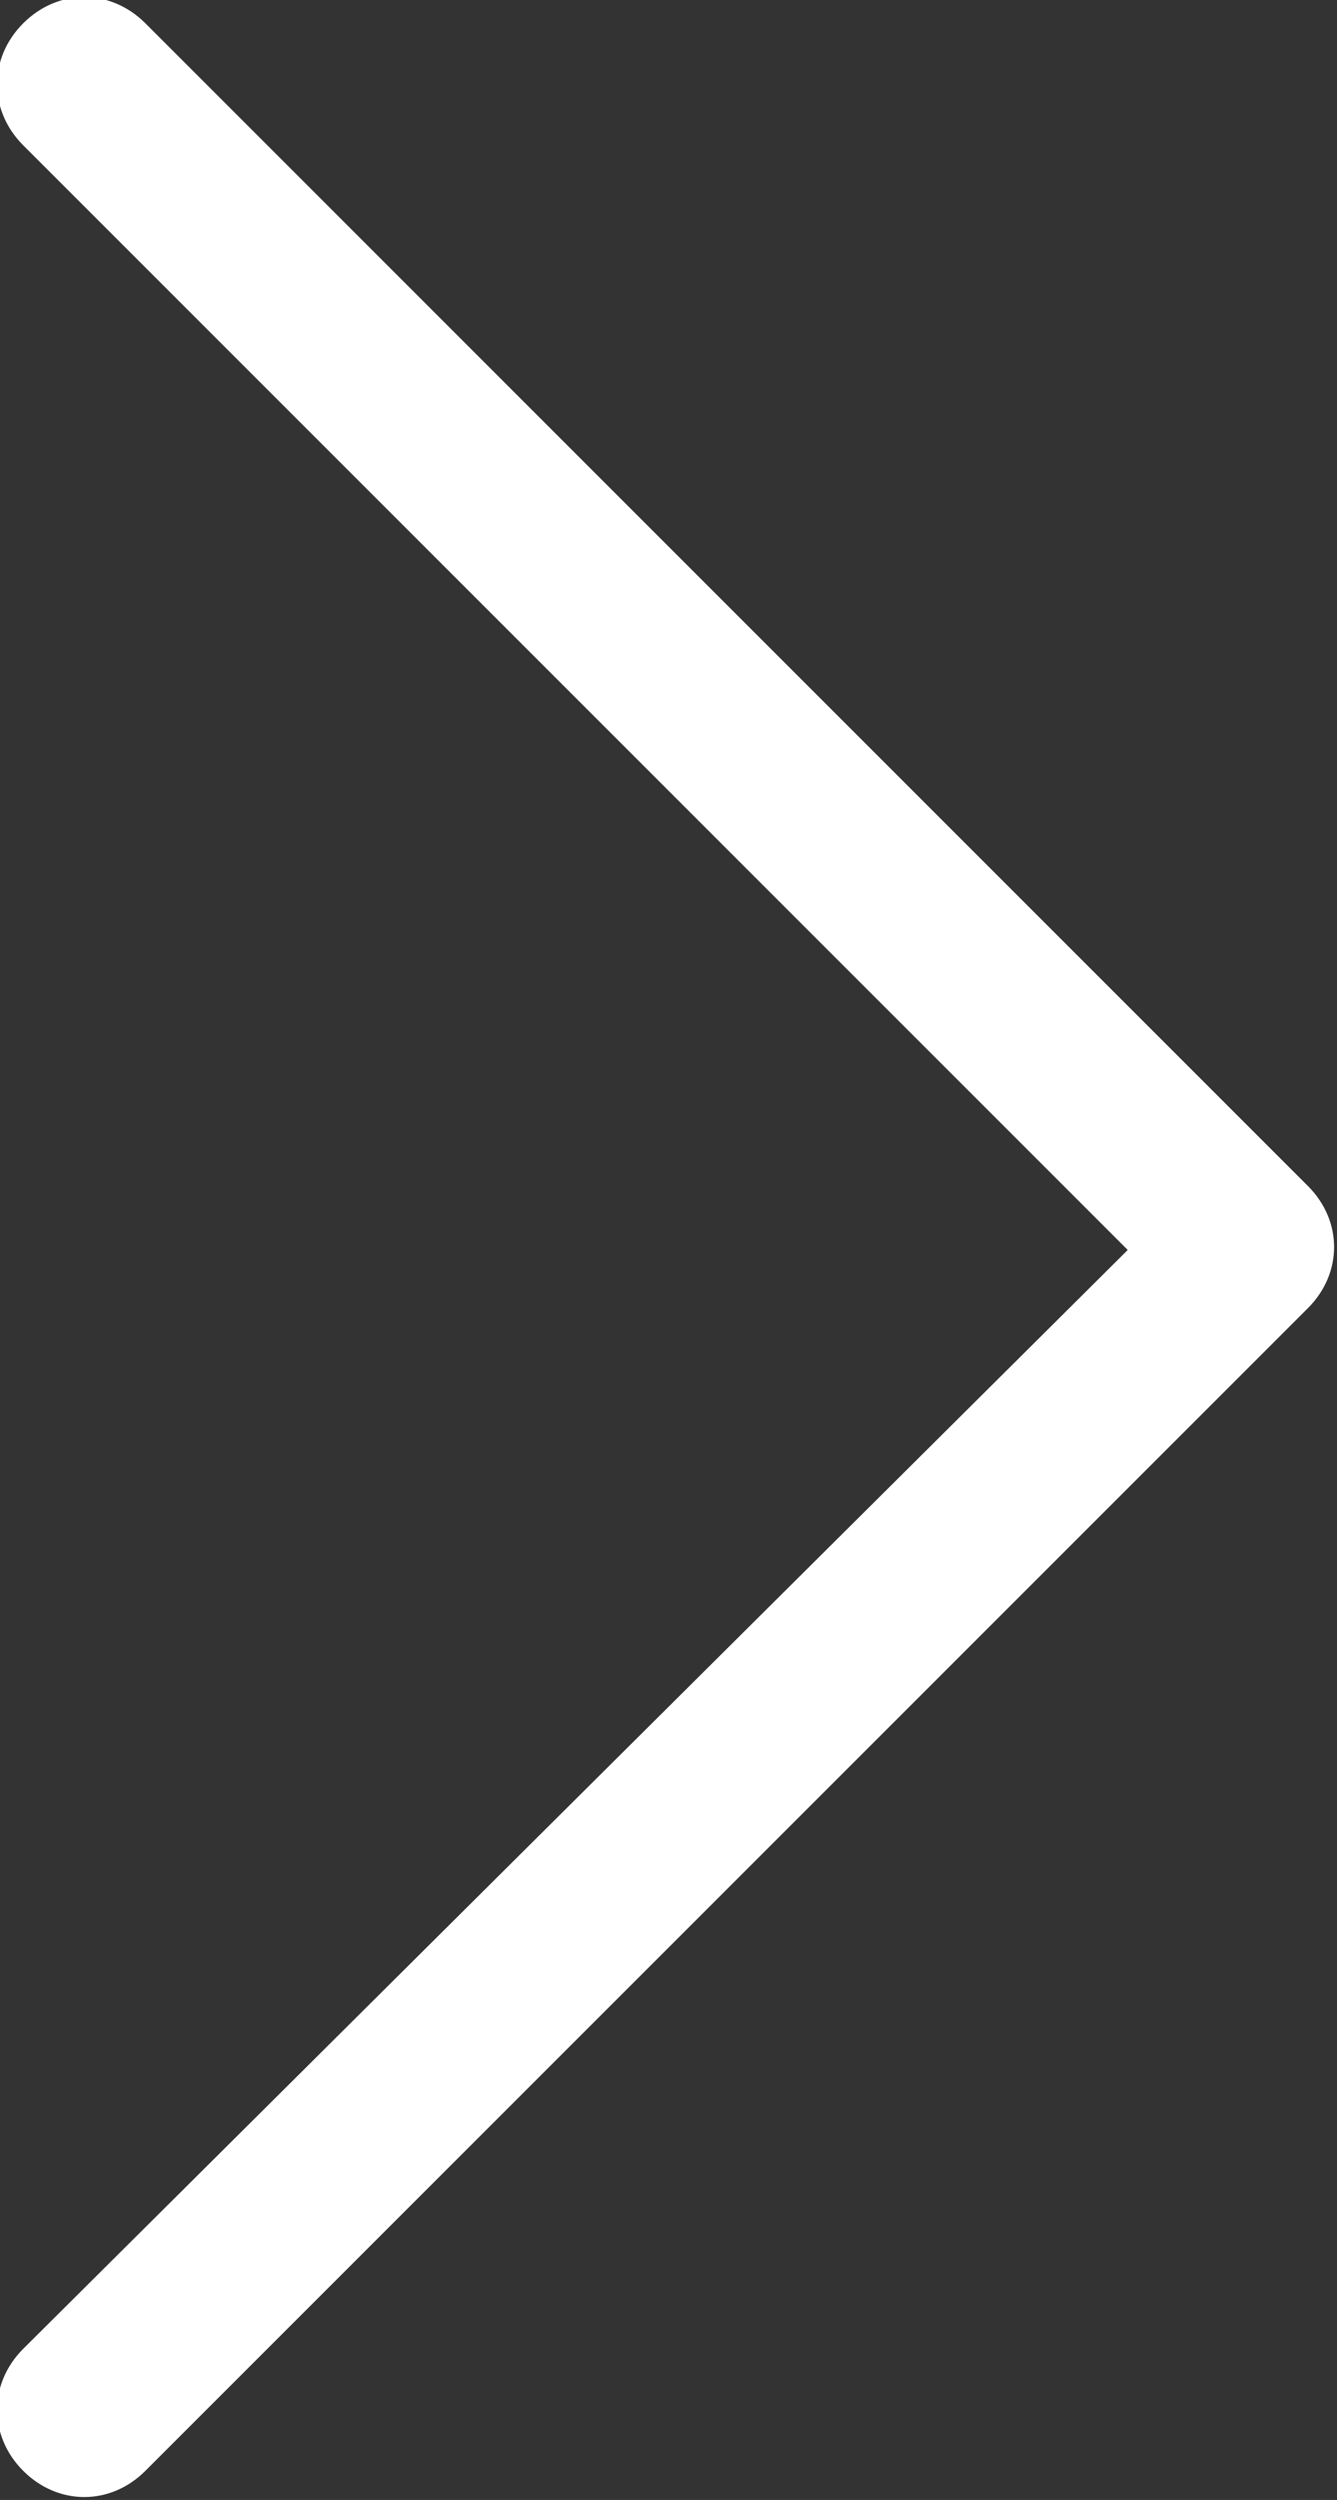 <?xml version="1.0" encoding="utf-8"?>
<!-- Generator: Adobe Illustrator 19.0.0, SVG Export Plug-In . SVG Version: 6.00 Build 0)  -->
<svg version="1.1" id="Capa_1" xmlns="http://www.w3.org/2000/svg" xmlns:xlink="http://www.w3.org/1999/xlink" x="0px" y="0px"
	 viewBox="-619.5 958.8 23 43" style="enable-background:new -619.5 958.8 23 43;" xml:space="preserve">
<rect x="-619.5" y="958.8" width="23" height="43" fill="#333333" stroke="none"/>
<style type="text/css">
	.st0{fill:#FFFFFF;}
</style>
<title>Bold Chevron Right</title>
<desc>Created with Sketch.</desc>
<g>
	<g>
		<path class="st0" d="M-619.1,999.2c-0.6,0.6-0.6,1.5,0,2.1c0.6,0.6,1.5,0.6,2.1,0l20-20c0.6-0.6,0.6-1.5,0-2.1l-20-20
			c-0.6-0.6-1.5-0.6-2.1,0c-0.6,0.6-0.6,1.5,0,2.1l19,19L-619.1,999.2z"/>
	</g>
</g>
</svg>
